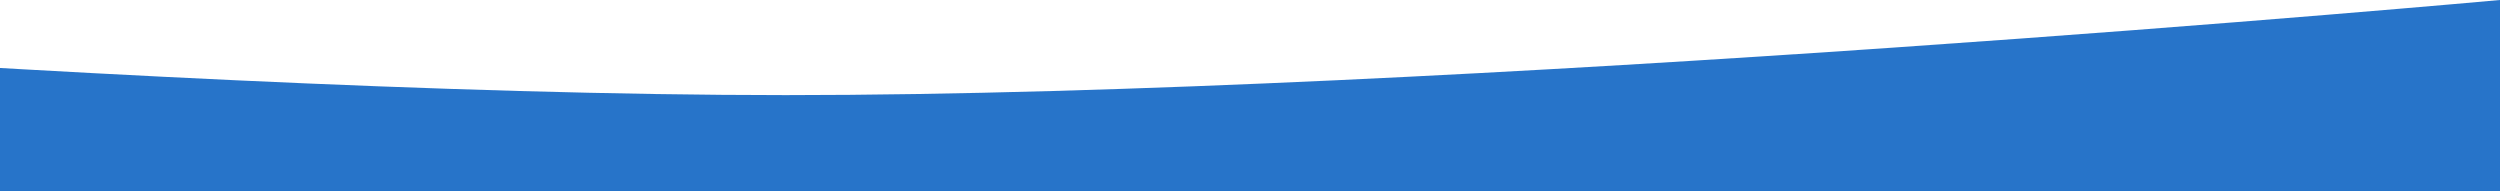 <?xml version="1.0" encoding="UTF-8"?> <svg xmlns="http://www.w3.org/2000/svg" width="1400" height="107" viewBox="0 0 1400 107" fill="none"> <path d="M1400 0C1400 0 815.086 53.266 440 53.266C64.914 53.266 -520 0 -520 0V862H1400V0Z" fill="#2774C9"></path> </svg> 